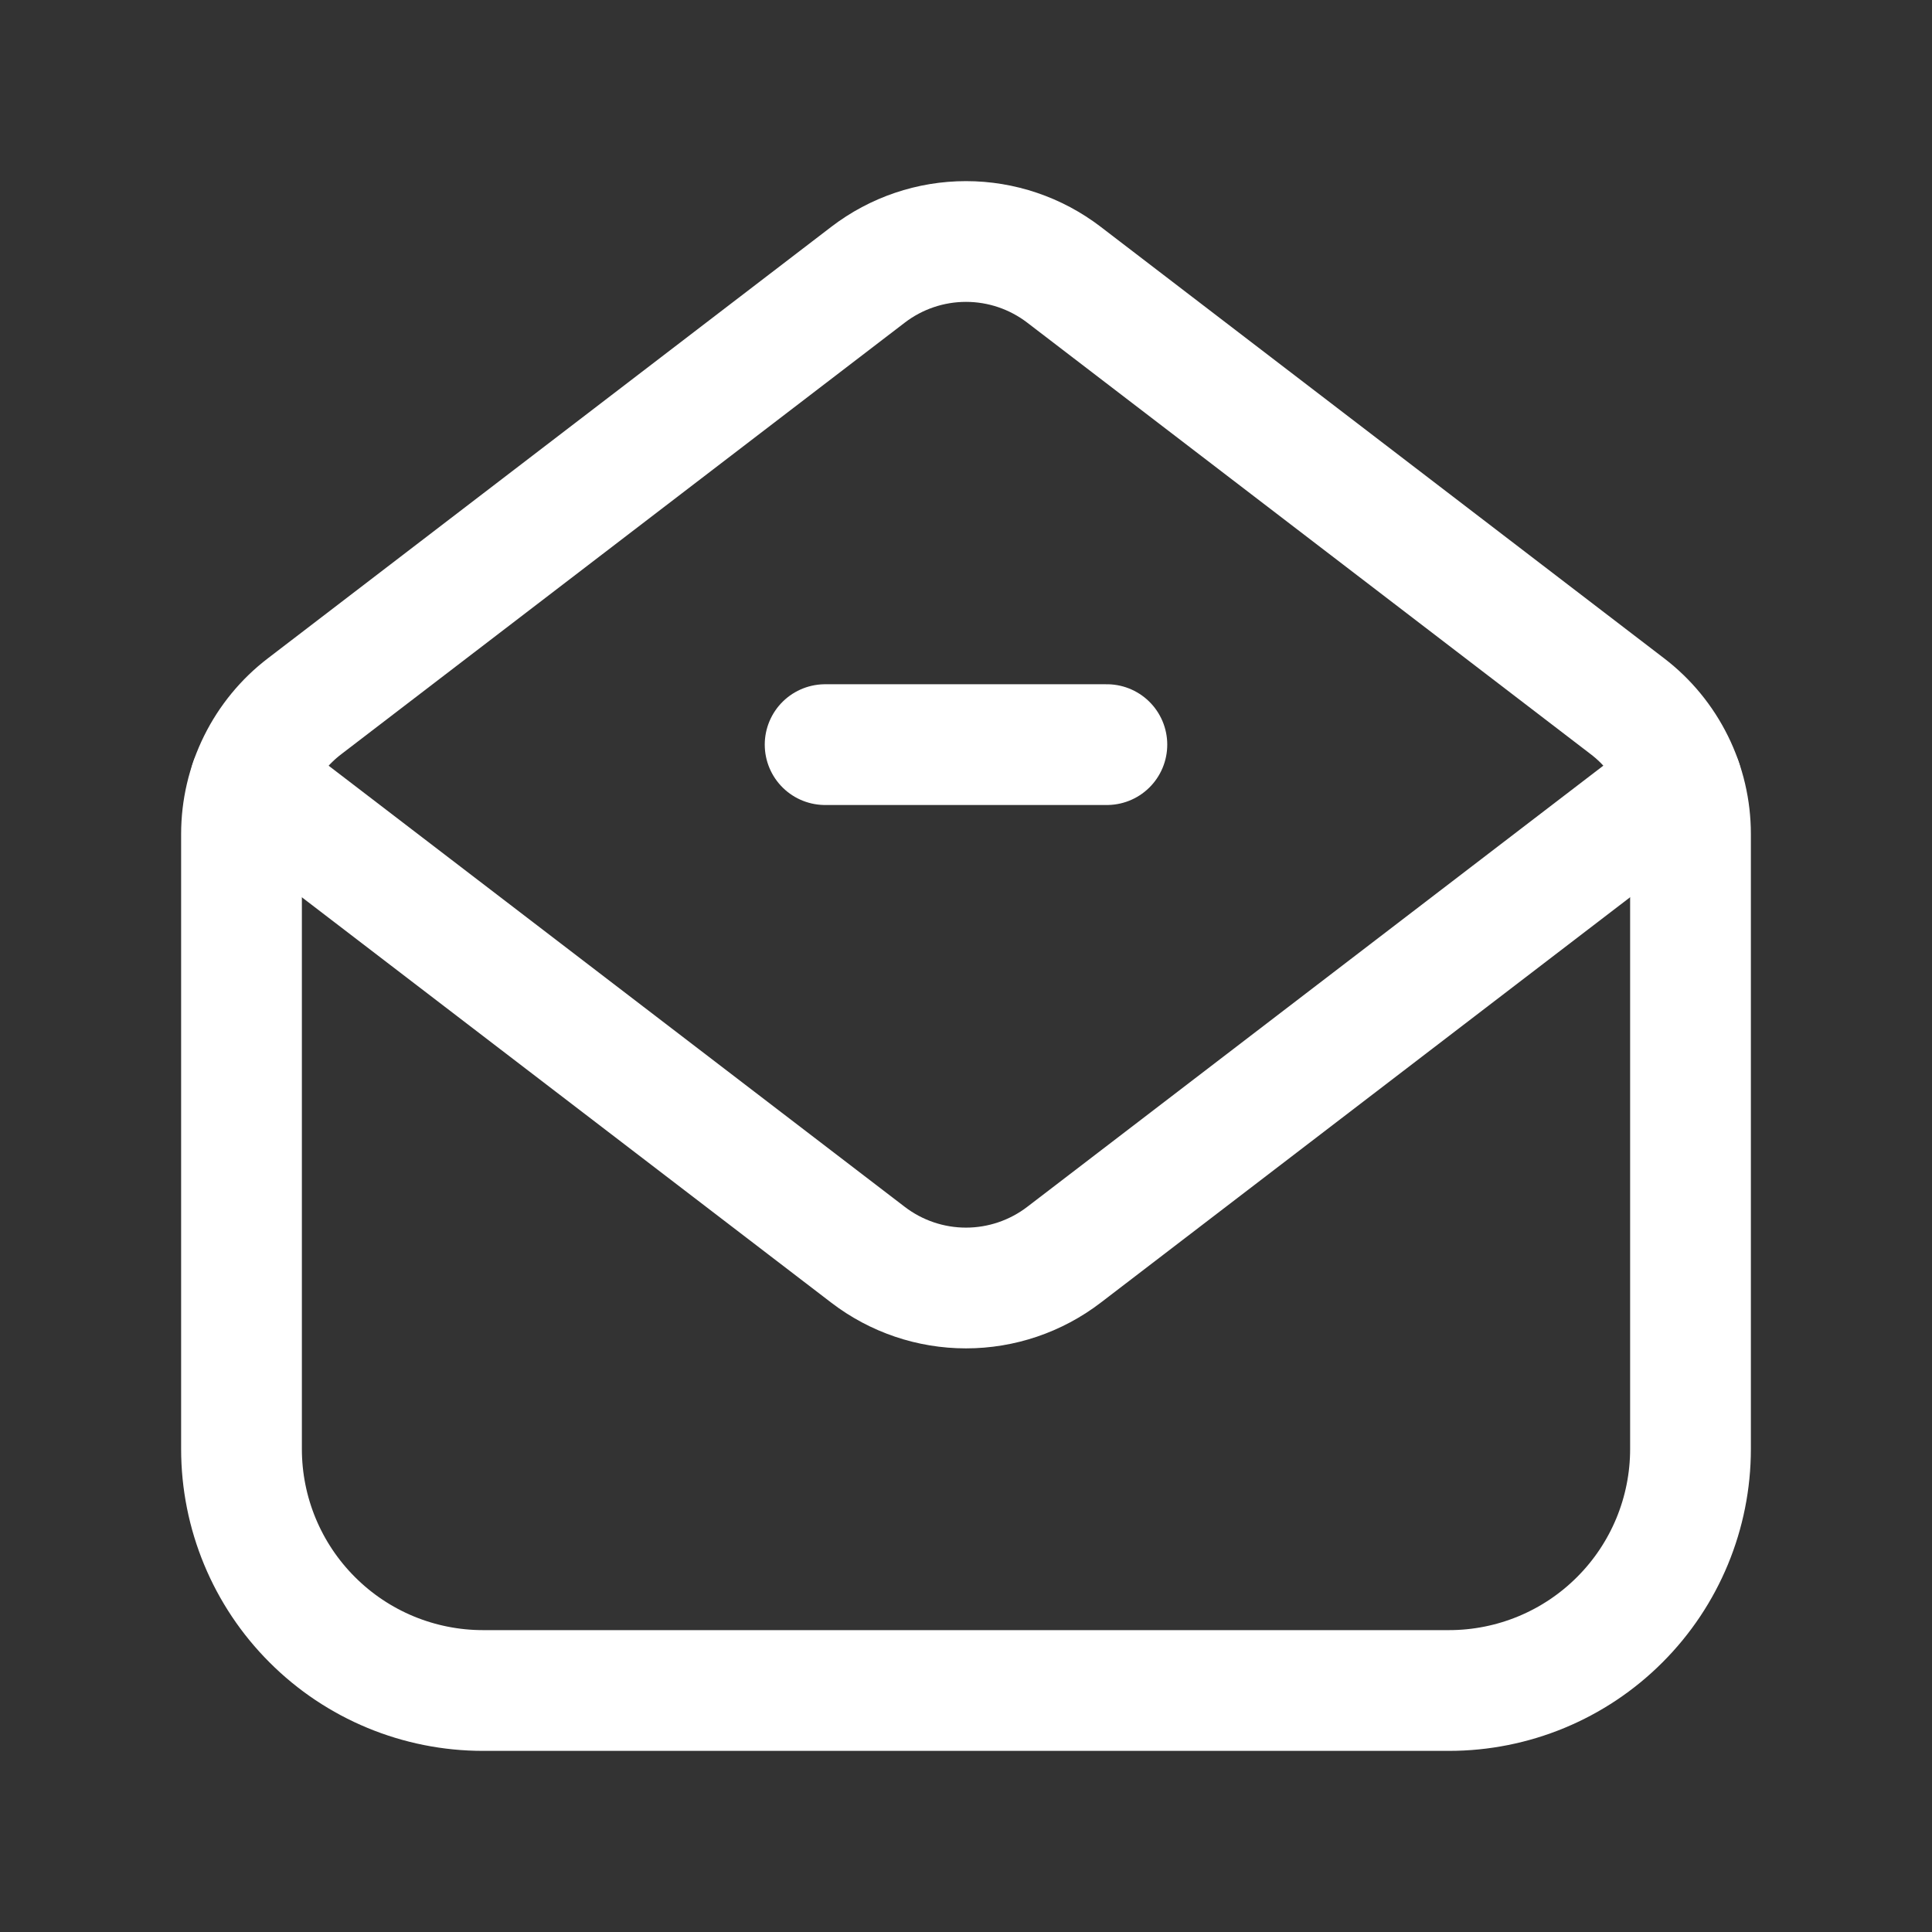 <svg width="24" height="24" viewBox="0 0 24 24" fill="none" xmlns="http://www.w3.org/2000/svg">
<rect x="0" y="0" width="24" height="24" fill="#333333" stroke="none"/>
<g clip-path="url(#clip0_873_1748)">
<path d="M10.25 9.25L13.75 9.25" stroke="white" stroke-width="1.5" stroke-linecap="round" stroke-linejoin="round"/>
<path d="M13.216 3.412L20.216 8.773C20.46 8.959 20.657 9.2 20.793 9.475C20.929 9.75 21 10.053 21 10.36L21 18C21 18.796 20.684 19.559 20.121 20.121C19.559 20.684 18.796 21 18 21H6C5.204 21 4.441 20.684 3.879 20.121C3.316 19.559 3 18.796 3 18V10.36C3 10.053 3.071 9.75 3.207 9.475C3.343 9.2 3.54 8.959 3.784 8.773L10.784 3.412C11.133 3.145 11.56 3 12 3C12.44 3 12.867 3.145 13.216 3.412Z" stroke="white" stroke-width="1.5" stroke-linecap="round" stroke-linejoin="round"/>
<path d="M20.89 9.711L13.216 15.588C12.867 15.855 12.439 16 12 16C11.56 16 11.133 15.855 10.784 15.588L3.109 9.711" stroke="white" stroke-width="1.5" stroke-linecap="round" stroke-linejoin="round"/>
</g>
<defs>
<clipPath id="clip0_873_1748">
<rect width="24" height="24" fill="white"/>
</clipPath>
</defs>
</svg>
